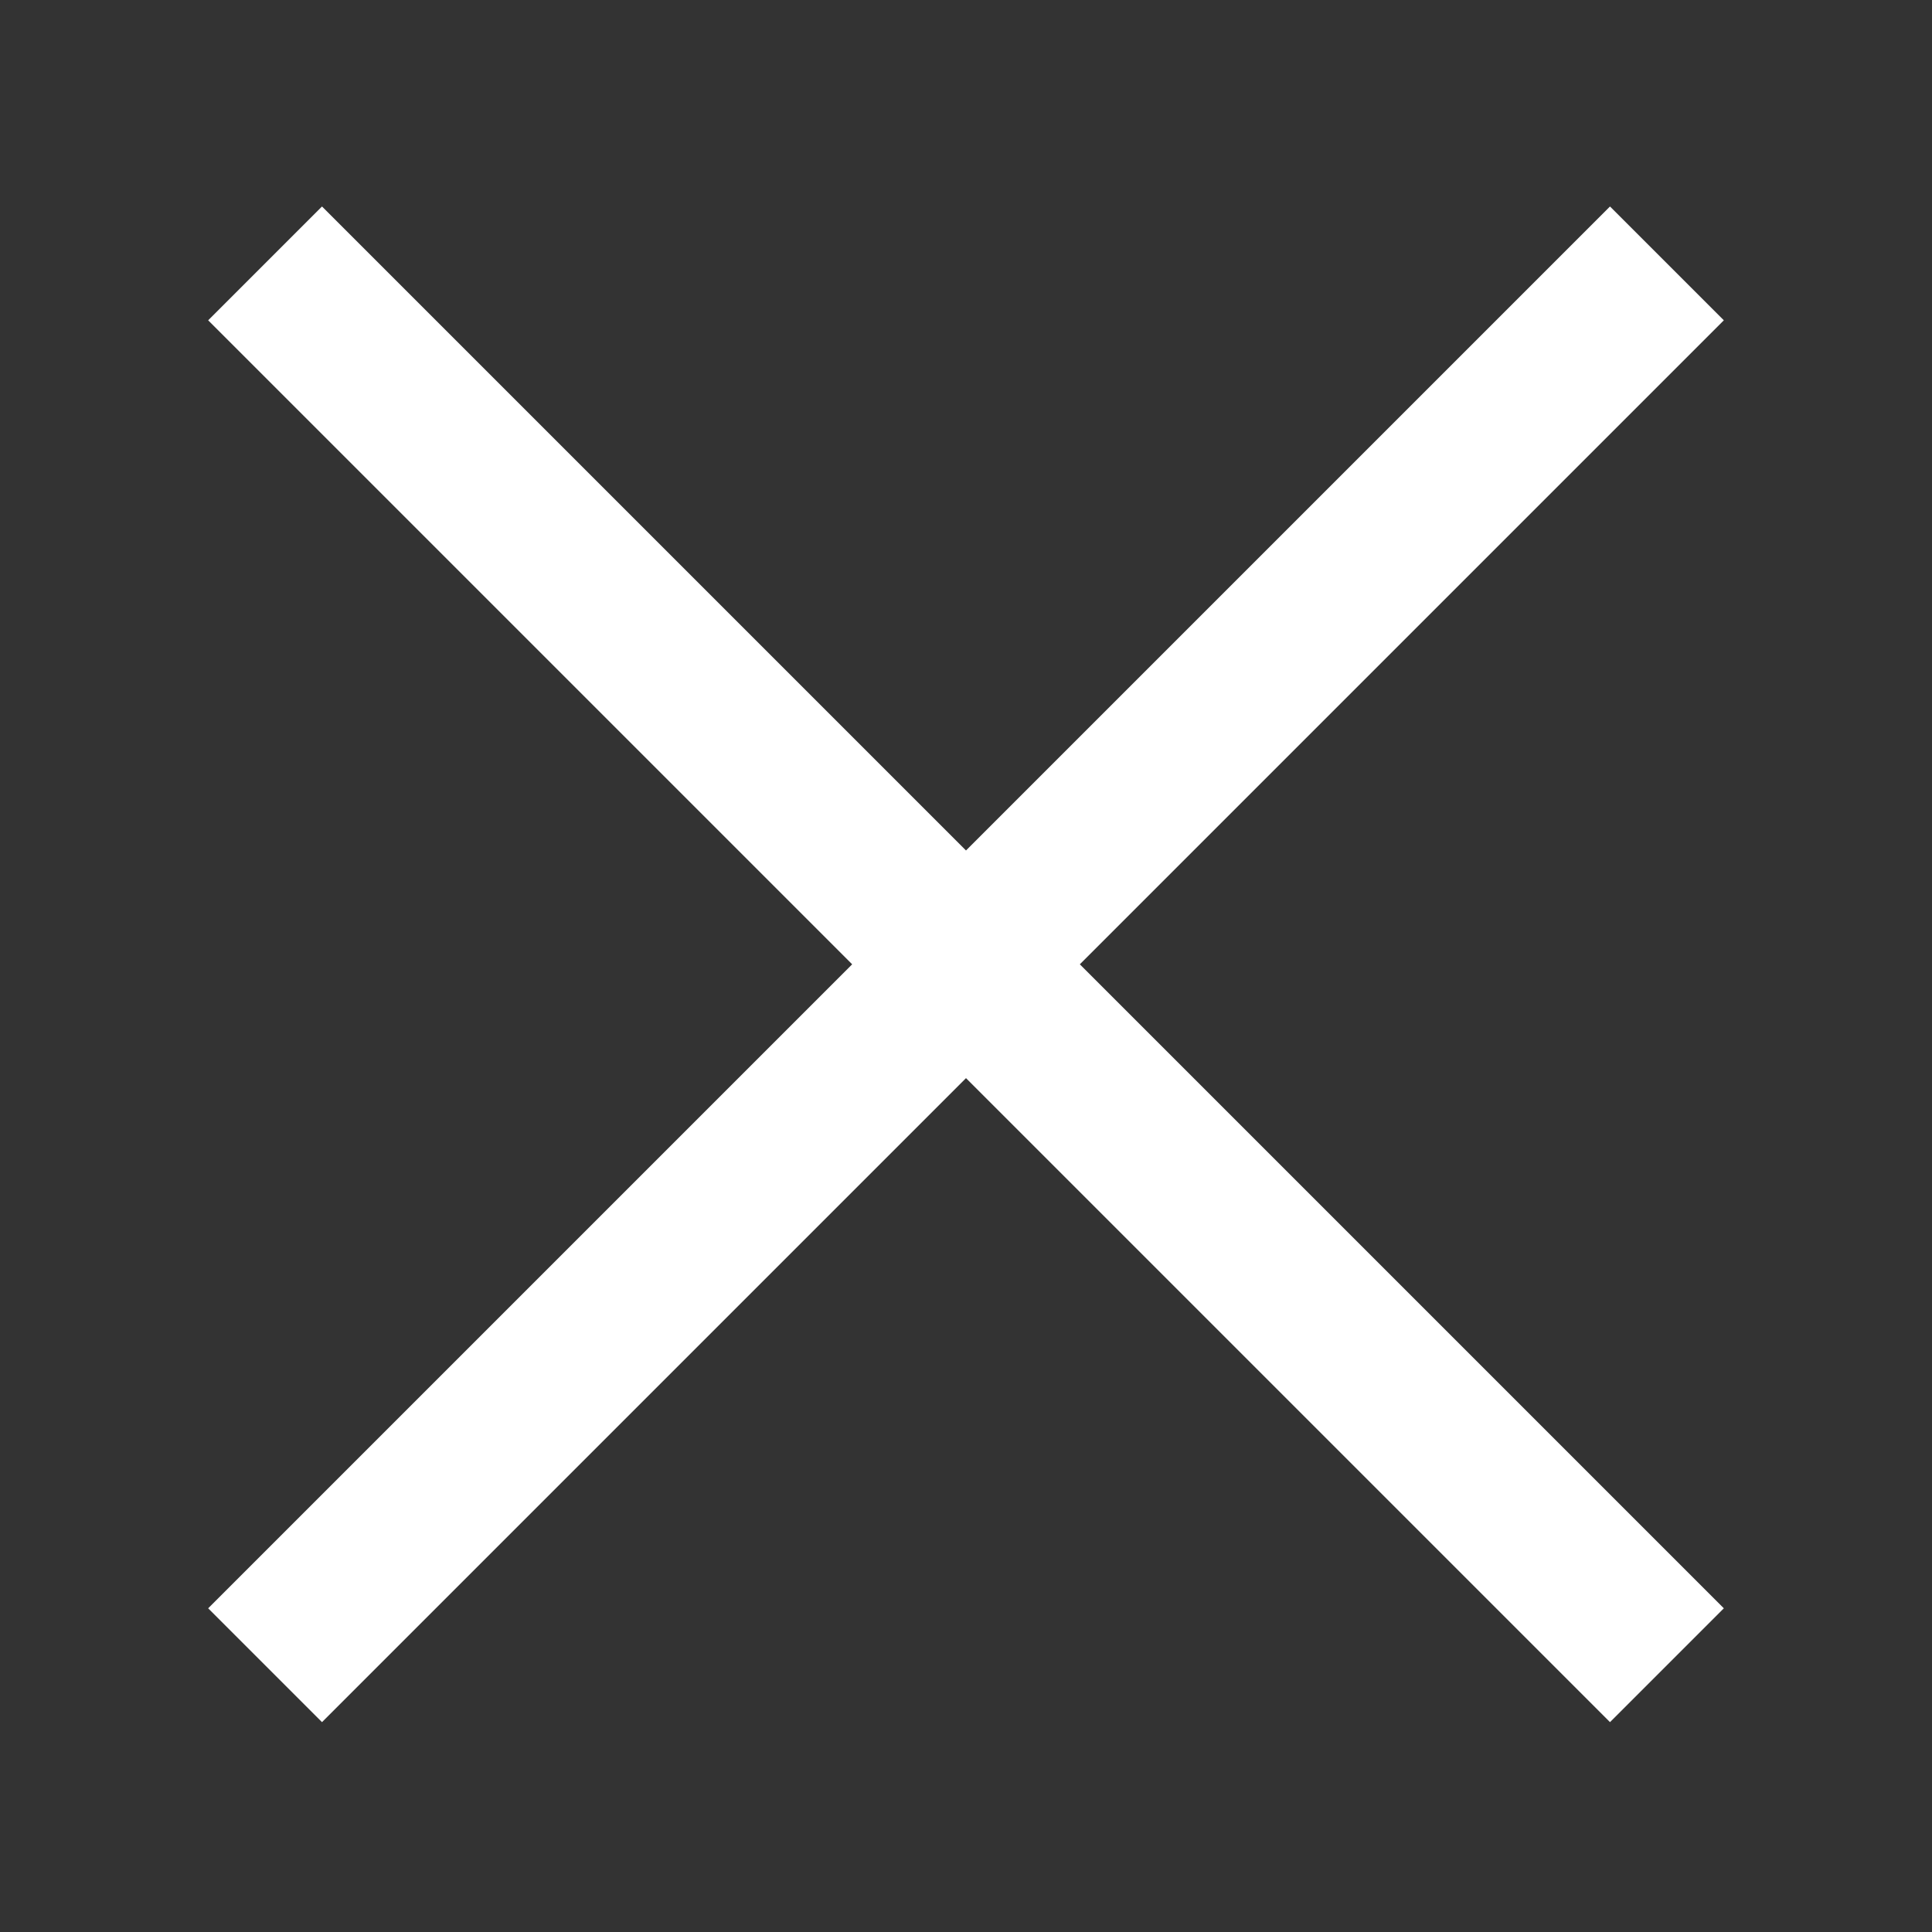 <?xml version="1.0" encoding="UTF-8"?>
<svg width="24px" height="24px" viewBox="0 0 24 24" version="1.1" xmlns="http://www.w3.org/2000/svg" xmlns:xlink="http://www.w3.org/1999/xlink">
    <rect x="0" y="0" width="24" height="24" fill="#333333" stroke="none"/>
    <title>Layout/Icon/Angular_Outline/Close_white</title>
    <g id="Layout/Icon/Angular_Outline/Close_white" stroke="none" stroke-width="1" fill="none" fill-rule="evenodd">
        <polygon id="Path" fill="#FFFFFF" fill-rule="nonzero" points="20 2.565 21.414 3.979 13.414 11.979 21.414 19.979 20 21.393 12 13.393 4 21.393 2.586 19.979 10.586 11.979 2.586 3.979 4 2.565 12 10.565"></polygon>
    </g>
</svg>